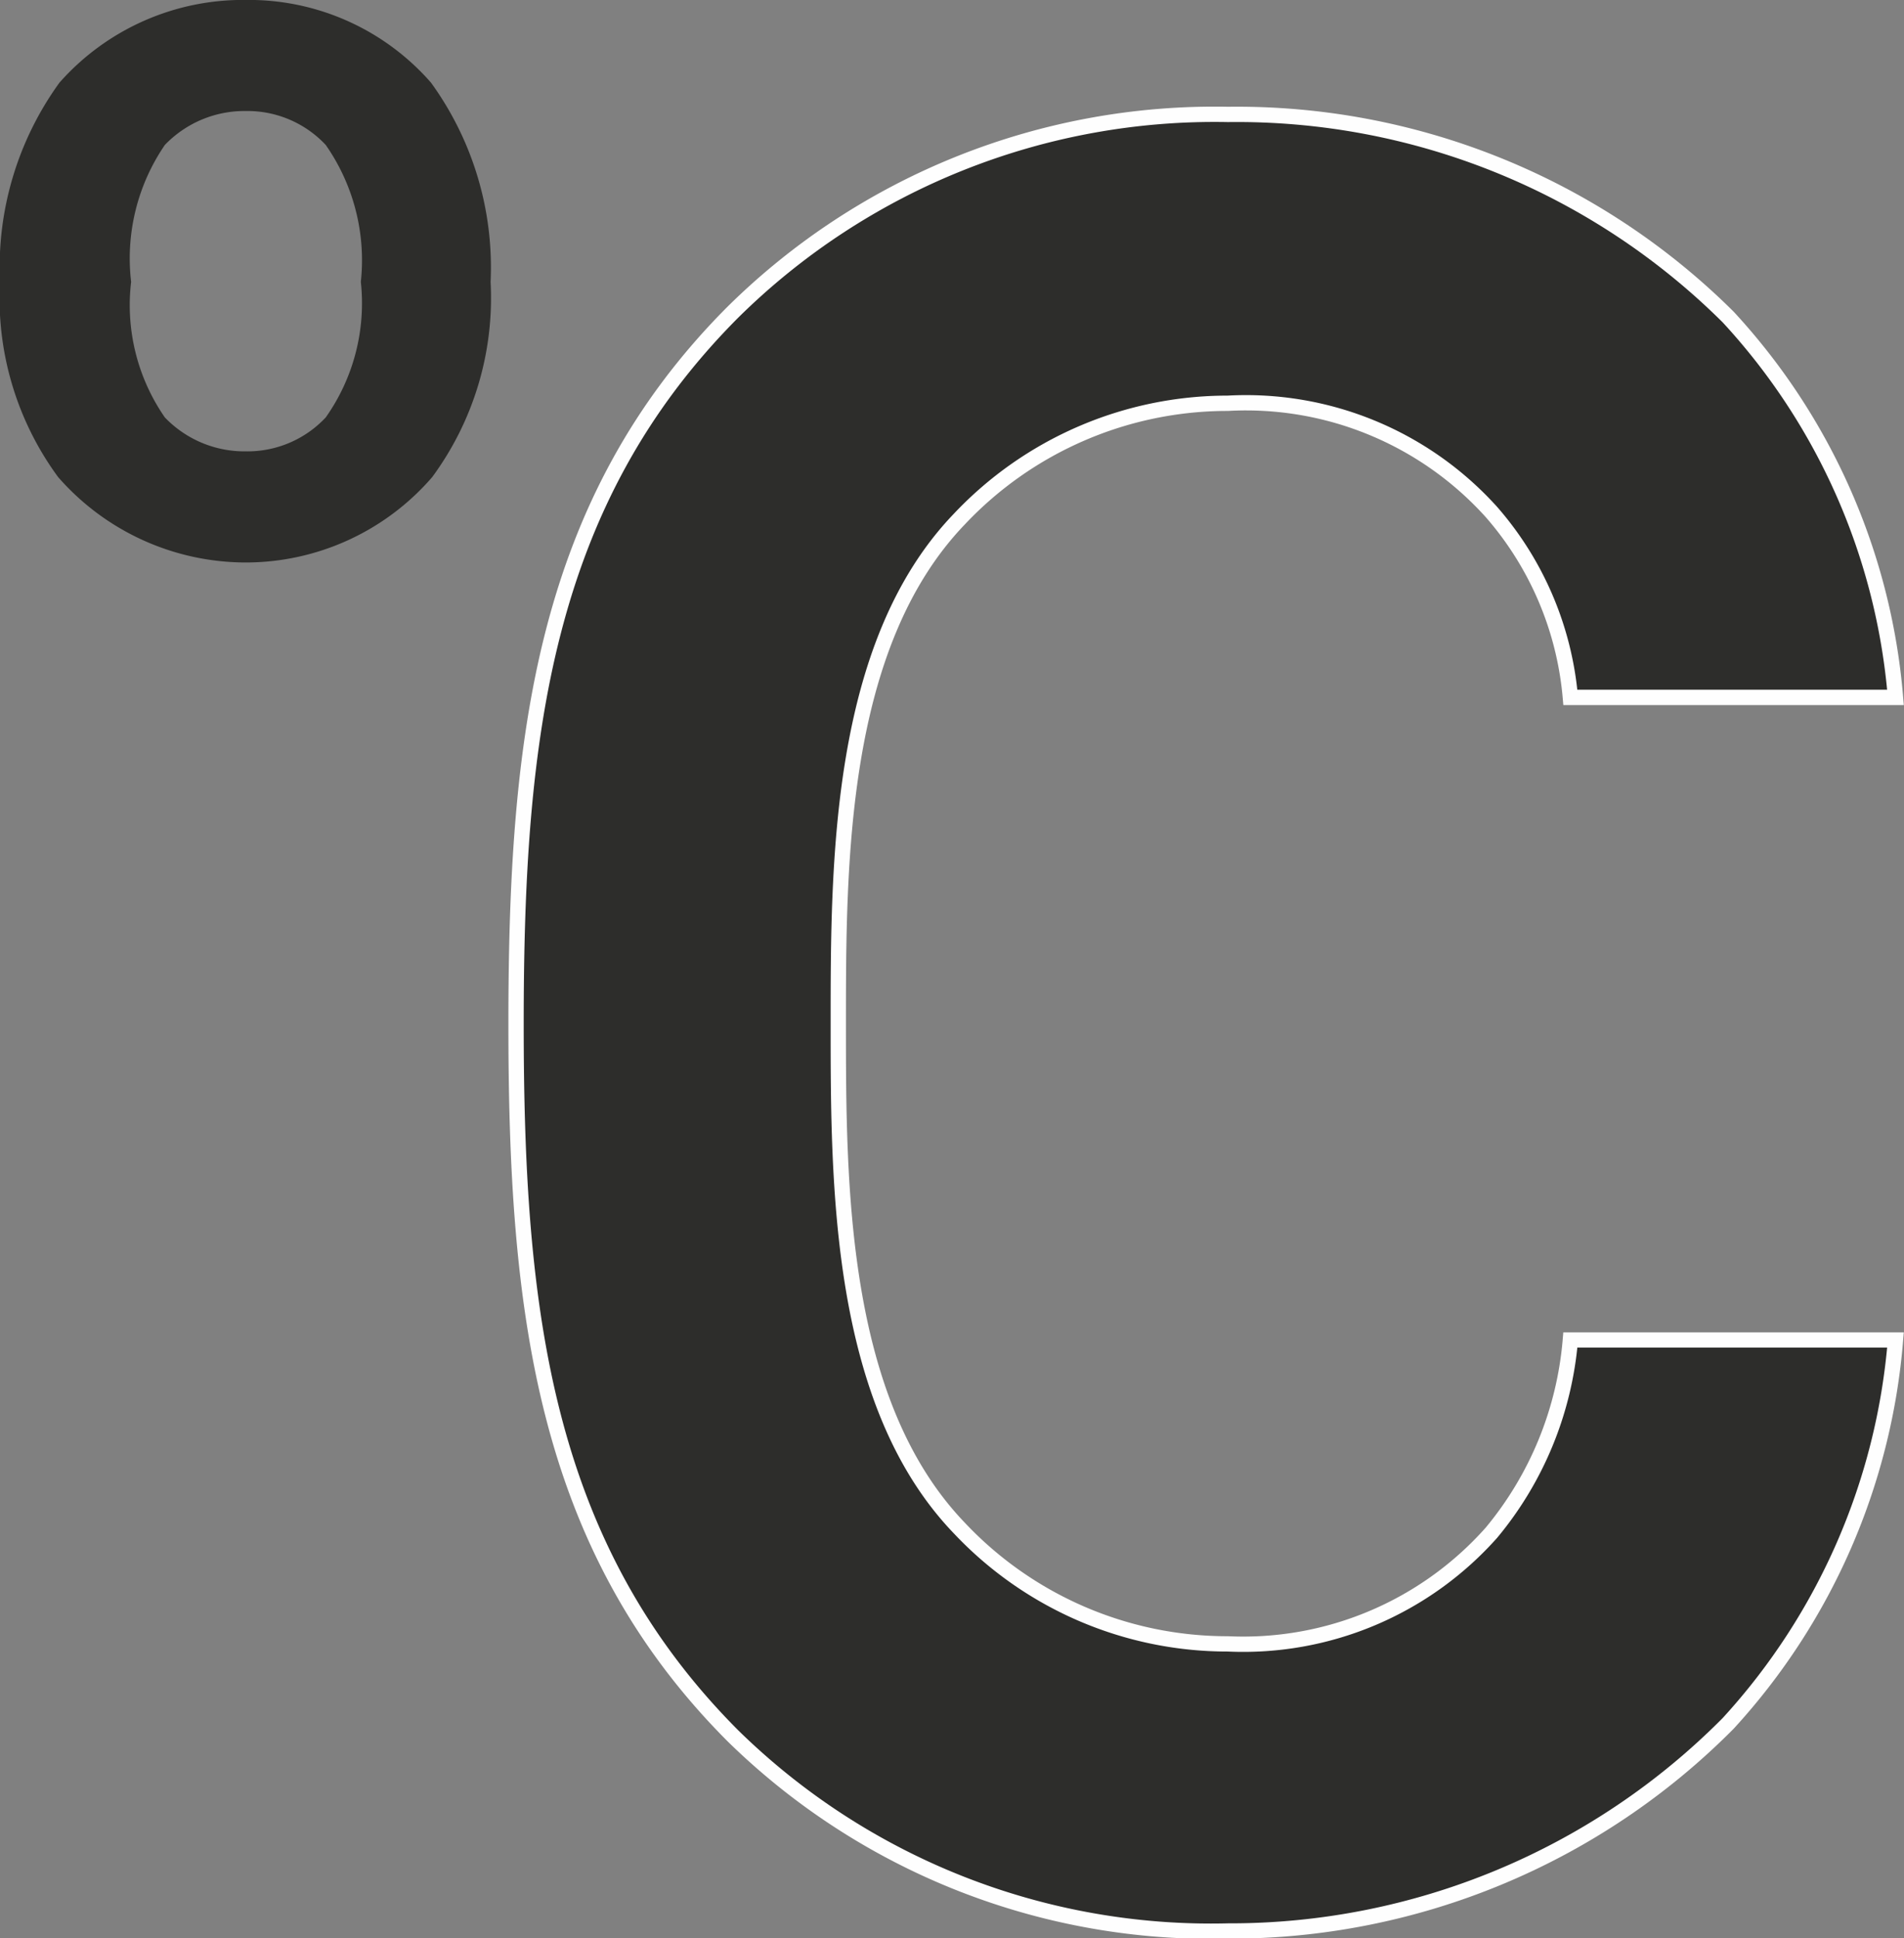 <svg xmlns="http://www.w3.org/2000/svg" width="37.549" height="38.215" viewBox="0 0 37.549 38.215">
  <rect x="0" y="0" width="37.549" height="38.215" fill="#808080" stroke="none"/>
  <g id="Welcome" transform="translate(0 -0.905)">
    <g id="Product-Page" transform="translate(-1183 -806)">
      <g id="Page-1" transform="translate(1183 806)">
        <g id="Group-3" transform="translate(0 0.257)">
          <path id="Fill-1" d="M9.675,6.206A6.2,6.2,0,0,0,8.5,2.278,4.77,4.77,0,0,0,4.851.647a4.83,4.83,0,0,0-3.678,1.63A6.2,6.2,0,0,0,0,6.206a5.951,5.951,0,0,0,1.146,3.848,4.922,4.922,0,0,0,3.7,1.684,4.862,4.862,0,0,0,3.678-1.684A5.951,5.951,0,0,0,9.675,6.206m-2.559,0a3.9,3.9,0,0,1-.692,2.672,2.113,2.113,0,0,1-1.573.669,2.176,2.176,0,0,1-1.6-.669,3.886,3.886,0,0,1-.665-2.672,3.96,3.96,0,0,1,.665-2.7,2.176,2.176,0,0,1,1.6-.669,2.113,2.113,0,0,1,1.573.669,3.97,3.97,0,0,1,.692,2.7" fill="#2d2d2b" fill-rule="evenodd"/>
        </g>
        <path id="Fill-4" d="M37.381,27.324H30.969a6.83,6.83,0,0,1-1.556,3.8,6.549,6.549,0,0,1-5.2,2.192,7.263,7.263,0,0,1-5.3-2.29c-2.381-2.484-2.381-6.773-2.381-9.939s0-7.455,2.381-9.941a7.27,7.27,0,0,1,5.3-2.29A6.517,6.517,0,0,1,29.413,11a6.4,6.4,0,0,1,1.556,3.655h6.412a12.572,12.572,0,0,0-3.3-7.5,13.741,13.741,0,0,0-9.863-3.994,13.514,13.514,0,0,0-9.766,3.9c-3.741,3.752-4.275,8.381-4.275,14.034s.534,10.28,4.275,14.032a13.471,13.471,0,0,0,9.766,3.85,13.833,13.833,0,0,0,9.863-4.093,12.7,12.7,0,0,0,3.3-7.552" fill="#2d2d2b" fill-rule="evenodd"/>
        <path id="Stroke-6" d="M37.381,27.324H30.969a6.83,6.83,0,0,1-1.556,3.8,6.549,6.549,0,0,1-5.2,2.192,7.263,7.263,0,0,1-5.3-2.29c-2.381-2.484-2.381-6.773-2.381-9.939s0-7.455,2.381-9.941a7.27,7.27,0,0,1,5.3-2.29A6.517,6.517,0,0,1,29.413,11a6.4,6.4,0,0,1,1.556,3.655h6.412a12.572,12.572,0,0,0-3.3-7.5,13.741,13.741,0,0,0-9.863-3.994,13.514,13.514,0,0,0-9.766,3.9c-3.741,3.752-4.275,8.381-4.275,14.034s.534,10.28,4.275,14.032a13.471,13.471,0,0,0,9.766,3.85,13.833,13.833,0,0,0,9.863-4.093A12.7,12.7,0,0,0,37.381,27.324Z" fill="none" stroke="#fefefe" stroke-width="0.302" fill-rule="evenodd"/>
      </g>
    </g>
  </g>
</svg>
